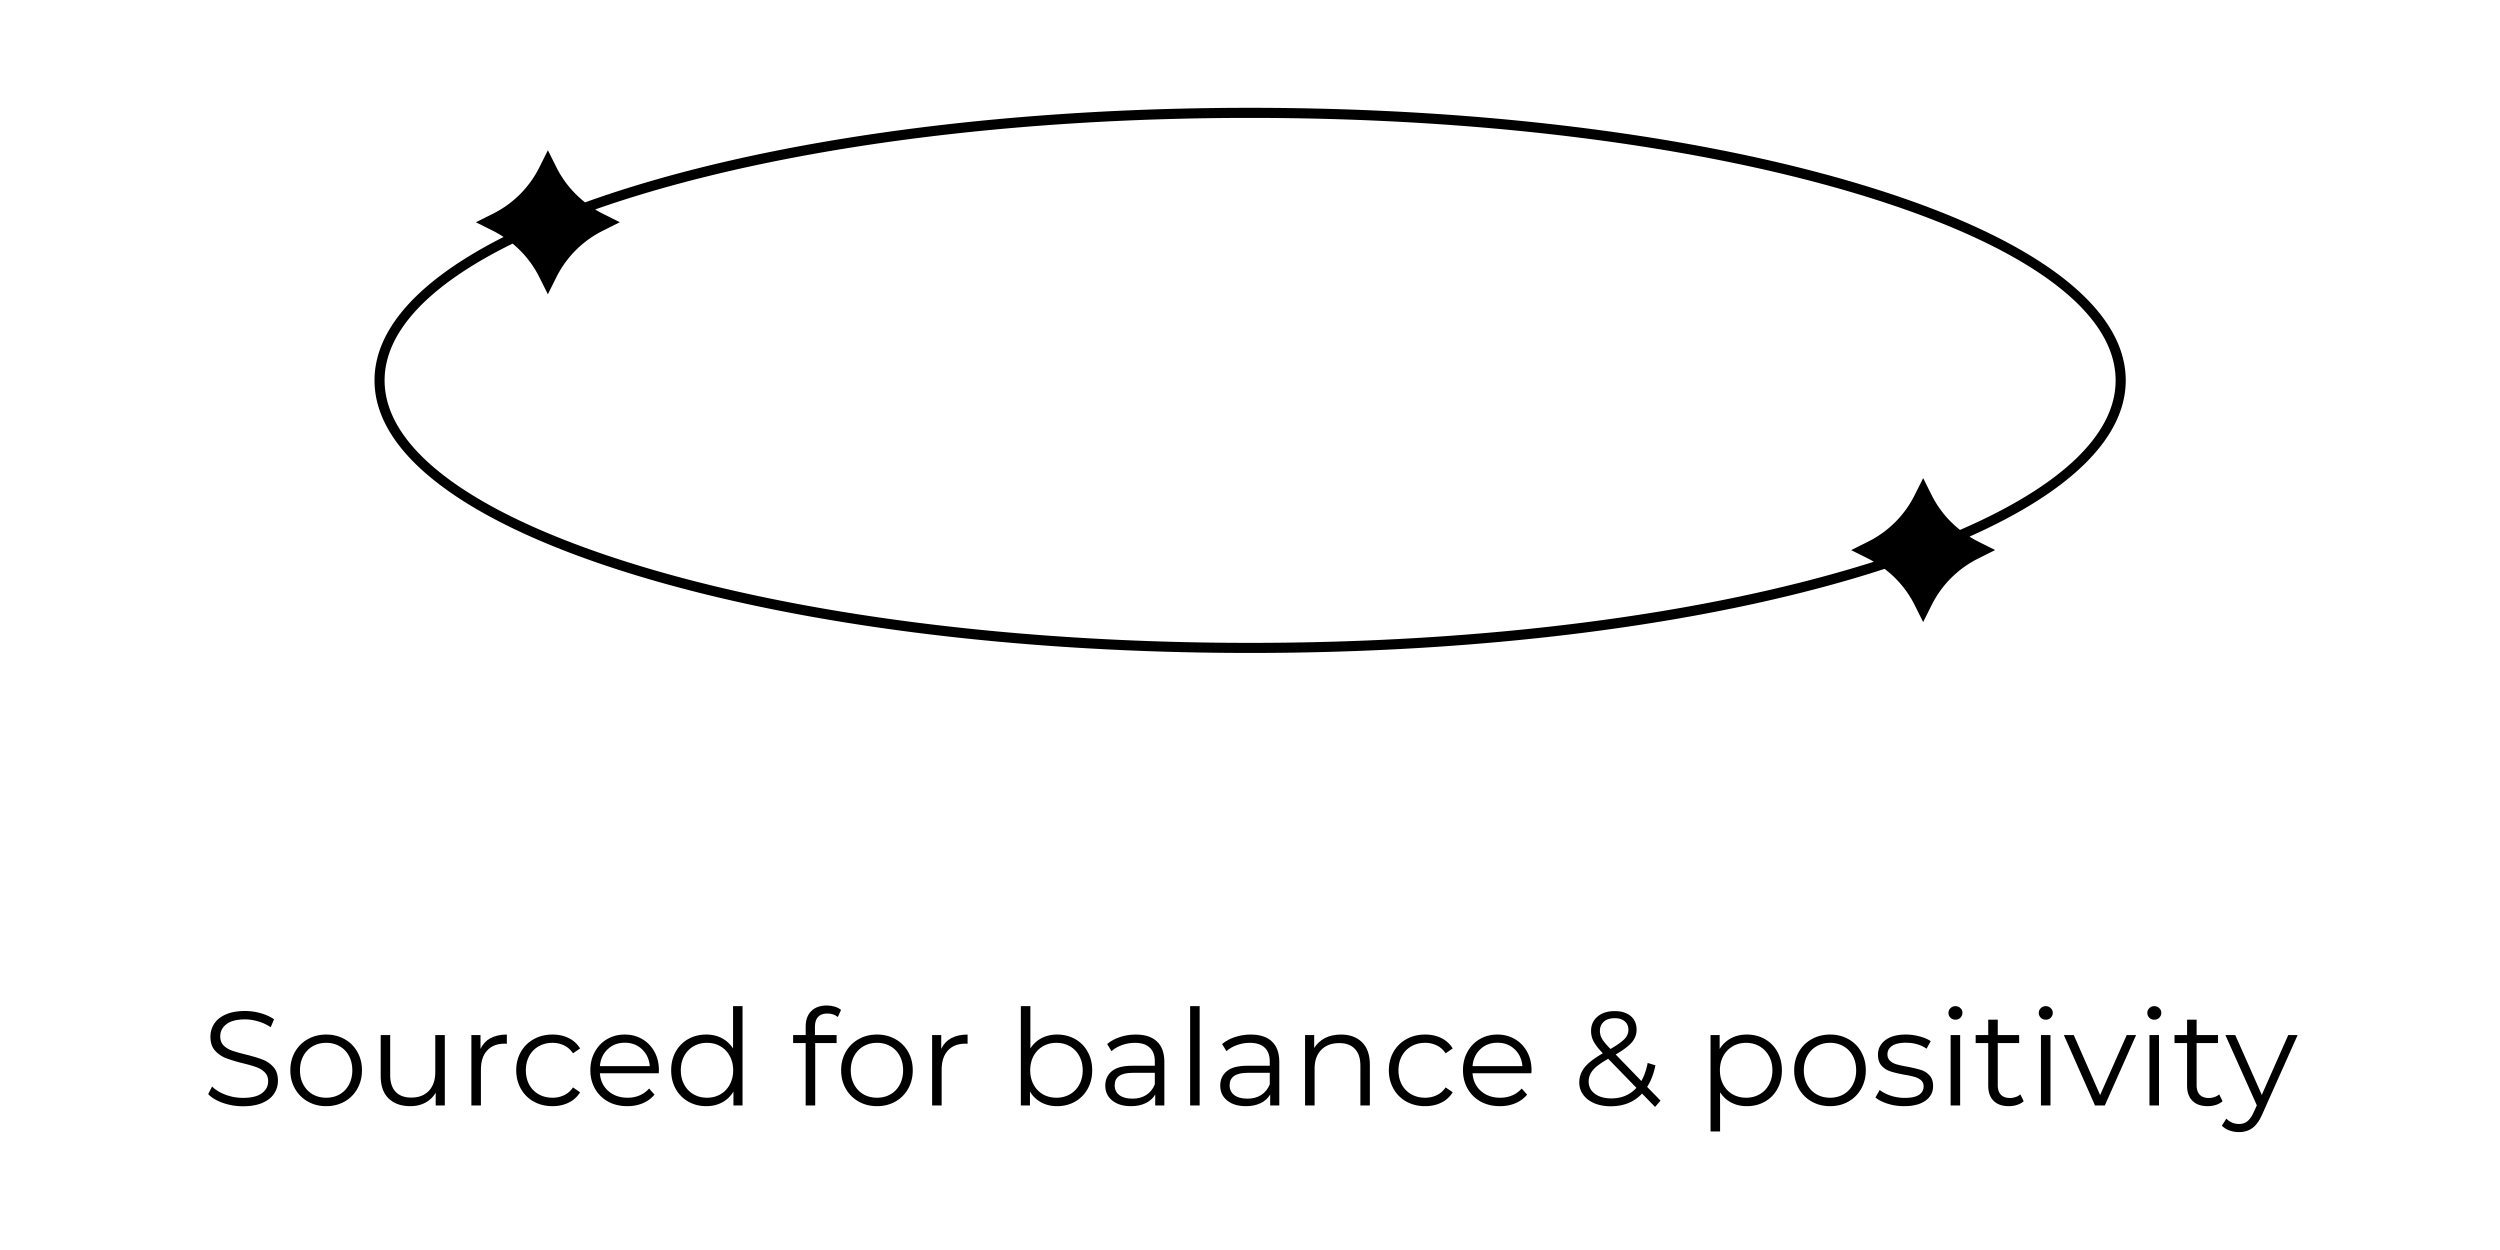 <svg xmlns="http://www.w3.org/2000/svg" width="1000" height="500" viewBox="0 0 750 375"><defs><clipPath id="a"><path d="M112.164 32.309h525.75v163.5h-525.75Zm0 0"></path></clipPath><clipPath id="b"><path d="M0 0h637v49H0z"></path></clipPath></defs><g clip-path="url(#a)"><path d="M637.723 114.117c0-22.16-27.547-42.832-77.563-58.199-49.472-15.203-115.21-23.574-185.12-23.574s-135.65 8.37-185.122 23.574a320 320 0 0 0-14.398 4.797c-3.57-2.817-6.52-6.38-8.579-10.496l-2.57-5.145-2.57 5.145a31.07 31.07 0 0 1-13.887 13.89l-5.14 2.57 5.14 2.571a30 30 0 0 1 3.16 1.848c-25.222 12.742-38.719 27.511-38.719 43.02 0 22.155 27.547 42.827 77.563 58.195 49.473 15.207 115.21 23.574 185.121 23.574 69.91 0 135.649-8.367 185.121-23.574a265 265 0 0 0 5.219-1.657c3.758 2.86 6.863 6.543 9 10.817l2.57 5.144 2.57-5.144a31.06 31.06 0 0 1 13.887-13.887l5.14-2.574-5.14-2.57a31 31 0 0 1-2.558-1.458c30.465-13.558 46.875-29.773 46.875-46.867M588 158.98c-3.527-2.804-6.445-6.332-8.48-10.406l-2.57-5.14-2.571 5.14a31.05 31.05 0 0 1-13.887 13.89l-5.14 2.571 5.14 2.57c.567.278 1.113.602 1.656.915-.957.3-1.902.613-2.878.902-49.196 15.113-114.622 23.437-184.23 23.437-69.61 0-135.048-8.324-184.231-23.437-48.633-14.95-75.43-34.582-75.43-55.305 0-14.637 13.398-28.738 38.398-41.039a31.05 31.05 0 0 1 8.012 10.05l2.57 5.145 2.57-5.144a31.1 31.1 0 0 1 13.887-13.89l5.141-2.571-5.14-2.57a33 33 0 0 1-2.27-1.258c3.918-1.38 8-2.727 12.25-4.031 49.195-15.114 114.621-23.438 184.23-23.438 69.61 0 135.047 8.324 184.23 23.438 48.638 14.949 75.43 34.593 75.43 55.308.012 16.18-16.347 31.719-46.687 44.863m0 0" style="stroke:none;fill-rule:nonzero;fill:#000;fill-opacity:1"></path></g><g clip-path="url(#b)" transform="translate(58 295)"><g style="fill:#000;fill-opacity:1"><path d="M12.328.234q-3.129.001-6-1-2.878-.998-4.437-2.64l1.156-2.297Q4.577-4.17 7.109-3.22q2.53.938 5.22.938 3.78.002 5.655-1.39 1.889-1.391 1.891-3.595 0-1.687-1.031-2.687-1.019-1.014-2.5-1.547-1.487-.544-4.14-1.187-3.177-.81-5.063-1.547A8.55 8.55 0 0 1 3.906-16.5q-1.346-1.529-1.344-4.14 0-2.123 1.126-3.876c.75-1.164 1.898-2.093 3.453-2.78q2.341-1.046 5.797-1.048 2.403 0 4.703.657 2.31.655 4 1.828l-1 2.375a13.6 13.6 0 0 0-3.782-1.75c-1.336-.395-2.64-.594-3.922-.594q-3.703 0-5.578 1.437c-1.242.95-1.859 2.172-1.859 3.672Q5.498-19.03 6.516-18q1.031 1.02 2.578 1.563 1.545.533 4.156 1.171c2.063.512 3.727 1.016 5 1.516a8.2 8.2 0 0 1 3.234 2.25q1.326 1.5 1.328 4.078 0 2.128-1.156 3.875-1.142 1.734-3.515 2.766c-1.575.68-3.512 1.015-5.813 1.015m0 0" style="stroke:none" transform="translate(2.57 36.646)"></path></g><g style="fill:#000;fill-opacity:1"><path d="M12.61.203q-3.05.001-5.5-1.375a10.1 10.1 0 0 1-3.86-3.844C2.313-6.648 1.844-8.5 1.844-10.562q0-3.094 1.406-5.532a9.9 9.9 0 0 1 3.86-3.812q2.45-1.373 5.5-1.375 3.045.001 5.5 1.375a9.74 9.74 0 0 1 3.828 3.812q1.389 2.438 1.39 5.532c0 2.062-.465 3.914-1.39 5.546a9.9 9.9 0 0 1-3.829 3.844Q15.656.204 12.61.203m0-2.531c1.5 0 2.843-.336 4.03-1.016q1.795-1.03 2.797-2.922.999-1.887 1-4.296-.001-2.404-1-4.297-1.002-1.887-2.796-2.907-1.782-1.03-4.032-1.03-2.252 0-4.046 1.03-1.782 1.02-2.813 2.907-1.018 1.893-1.016 4.297-.002 2.409 1.016 4.296 1.031 1.892 2.813 2.922c1.195.68 2.546 1.016 4.046 1.016m0 0" style="stroke:none" transform="translate(27.258 36.646)"></path></g><g style="fill:#000;fill-opacity:1"><path d="M23.016-21.125V0H20.28v-3.86a7.77 7.77 0 0 1-3.093 3c-1.313.712-2.813 1.063-4.5 1.063q-4.142 0-6.532-2.312C4.57-3.65 3.781-5.906 3.781-8.875v-12.25h2.844v11.969q0 3.328 1.64 5.062c1.102 1.149 2.672 1.719 4.704 1.719q3.328 0 5.25-2.016 1.935-2.028 1.937-5.656v-11.078Zm0 0" style="stroke:none" transform="translate(52.43 36.646)"></path></g><g style="fill:#000;fill-opacity:1"><path d="M6.703-16.984c.664-1.414 1.66-2.485 2.984-3.203q1.999-1.092 4.922-1.094v2.765l-.671-.03q-3.347 0-5.235 2.046-1.875 2.05-1.875 5.734V0h-2.86v-21.125h2.735Zm0 0" style="stroke:none" transform="translate(79.447 36.646)"></path></g><g style="fill:#000;fill-opacity:1"><path d="M12.734.203q-3.14 0-5.609-1.36A9.9 9.9 0 0 1 3.25-5q-1.406-2.468-1.406-5.562t1.406-5.532a9.9 9.9 0 0 1 3.875-3.812q2.468-1.373 5.61-1.375 2.717 0 4.859 1.062A8.16 8.16 0 0 1 21-17.109l-2.125 1.453q-1.05-1.575-2.656-2.36a7.9 7.9 0 0 0-3.485-.78q-2.296 0-4.125 1.03-1.827 1.02-2.859 2.907-1.018 1.893-1.016 4.297Q4.732-8.11 5.75-6.234a7.3 7.3 0 0 0 2.86 2.89c1.218.68 2.593 1.016 4.124 1.016q1.874.001 3.485-.766 1.606-.763 2.656-2.328L21-3.969a8.1 8.1 0 0 1-3.422 3.11C16.141-.15 14.523.203 12.734.203m0 0" style="stroke:none" transform="translate(95.024 36.646)"></path></g><g style="fill:#000;fill-opacity:1"><path d="M22.36-9.672H4.702c.156 2.188.992 3.961 2.516 5.313 1.531 1.355 3.46 2.03 5.797 2.03q1.968 0 3.609-.702a7.95 7.95 0 0 0 2.844-2.063l1.61 1.844q-1.407 1.687-3.517 2.578-2.11.877-4.625.875-3.269.001-5.78-1.375A10 10 0 0 1 3.25-5.016C2.313-6.648 1.844-8.5 1.844-10.562s.445-3.907 1.344-5.532q1.343-2.451 3.687-3.812 2.355-1.373 5.297-1.375 2.918.001 5.25 1.375 2.326 1.36 3.656 3.797 1.326 2.424 1.328 5.547Zm-10.188-9.156q-3.063 0-5.125 1.953-2.062 1.939-2.344 5.063h14.969q-.282-3.124-2.344-5.063-2.063-1.951-5.156-1.953m0 0" style="stroke:none" transform="translate(117.264 36.646)"></path></g><g style="fill:#000;fill-opacity:1"><path d="M23.25-29.797V0h-2.734v-4.172q-1.283 2.126-3.391 3.25Q15.014.203 12.375.203q-2.989 0-5.39-1.36a9.9 9.9 0 0 1-3.782-3.812q-1.36-2.452-1.36-5.593 0-3.124 1.36-5.579 1.372-2.448 3.781-3.797 2.403-1.342 5.391-1.343 2.562 0 4.625 1.062 2.076 1.065 3.406 3.11v-12.688ZM12.61-2.328c1.468 0 2.796-.336 3.984-1.016q1.793-1.03 2.812-2.922 1.032-1.887 1.032-4.296 0-2.404-1.032-4.297-1.02-1.887-2.812-2.907-1.782-1.03-3.985-1.03-2.252 0-4.046 1.03-1.782 1.02-2.813 2.907-1.018 1.893-1.016 4.297-.002 2.409 1.016 4.296 1.031 1.892 2.813 2.922c1.195.68 2.546 1.016 4.046 1.016m0 0" style="stroke:none" transform="translate(141.512 36.646)"></path></g><g style="fill:#000;fill-opacity:1"><path d="M10.969-27.594q-1.861.001-2.797 1.016-.938 1-.938 2.969v2.484h6.5v2.406H7.313V0h-2.86v-18.719H.687v-2.406h3.766v-2.61q-.002-2.889 1.672-4.578Q7.796-30 10.844-30q1.201.002 2.328.344 1.124.345 1.89.984l-.968 2.125c-.836-.695-1.875-1.047-3.125-1.047m0 0" style="stroke:none" transform="translate(179.249 36.646)"></path></g><g style="fill:#000;fill-opacity:1"><path d="M12.61.203q-3.05.001-5.5-1.375a10.1 10.1 0 0 1-3.86-3.844C2.313-6.648 1.844-8.5 1.844-10.562q0-3.094 1.406-5.532a9.9 9.9 0 0 1 3.86-3.812q2.45-1.373 5.5-1.375 3.045.001 5.5 1.375a9.74 9.74 0 0 1 3.828 3.812q1.389 2.438 1.39 5.532c0 2.062-.465 3.914-1.39 5.546a9.9 9.9 0 0 1-3.829 3.844Q15.656.204 12.61.203m0-2.531c1.5 0 2.843-.336 4.03-1.016q1.795-1.03 2.797-2.922.999-1.887 1-4.296-.001-2.404-1-4.297-1.002-1.887-2.796-2.907-1.782-1.03-4.032-1.03-2.252 0-4.046 1.03-1.782 1.02-2.813 2.907-1.018 1.893-1.016 4.297-.002 2.409 1.016 4.296 1.031 1.892 2.813 2.922c1.195.68 2.546 1.016 4.046 1.016m0 0" style="stroke:none" transform="translate(192.497 36.646)"></path></g><g style="fill:#000;fill-opacity:1"><path d="M6.703-16.984c.664-1.414 1.66-2.485 2.984-3.203q1.999-1.092 4.922-1.094v2.765l-.671-.03q-3.347 0-5.235 2.046-1.875 2.05-1.875 5.734V0h-2.86v-21.125h2.735Zm0 0" style="stroke:none" transform="translate(217.668 36.646)"></path></g><g style="fill:#000;fill-opacity:1"><path d="M14.86-21.281q2.965.001 5.374 1.343A9.6 9.6 0 0 1 24-16.14q1.373 2.455 1.375 5.578Q25.374-7.42 24-4.968a9.8 9.8 0 0 1-3.766 3.813Q17.826.204 14.86.204q-2.658 0-4.765-1.126c-1.406-.75-2.54-1.832-3.39-3.25V0H3.968v-29.797h2.86v12.688c.882-1.364 2.015-2.399 3.39-3.11q2.063-1.061 4.64-1.062m-.204 18.953c1.469 0 2.805-.336 4.016-1.016q1.81-1.03 2.828-2.922 1.031-1.887 1.031-4.296 0-2.404-1.031-4.297-1.019-1.887-2.828-2.907-1.815-1.03-4.016-1.03-2.251 0-4.047 1.03-1.781 1.02-2.812 2.907-1.018 1.893-1.016 4.297-.002 2.409 1.016 4.296 1.031 1.892 2.812 2.922c1.196.68 2.547 1.016 4.047 1.016m0 0" style="stroke:none" transform="translate(244.284 36.646)"></path></g><g style="fill:#000;fill-opacity:1"><path d="M11.36-21.281q4.137.002 6.343 2.078 2.217 2.064 2.219 6.11V0h-2.735v-3.297c-.648 1.106-1.593 1.965-2.843 2.578q-1.862.924-4.422.922-3.533 0-5.625-1.687C2.898-2.61 2.203-4.094 2.203-5.937q-.002-2.702 1.953-4.344 1.95-1.64 6.203-1.64h6.704v-1.298q-.001-2.717-1.532-4.14-1.517-1.437-4.453-1.438c-1.336 0-2.621.227-3.86.672q-1.844.657-3.155 1.828l-1.297-2.14c1.07-.907 2.359-1.602 3.859-2.094q2.25-.75 4.734-.75m-1 19.234q2.401.001 4.124-1.094 1.735-1.106 2.579-3.203v-3.453h-6.625c-3.618 0-5.422 1.258-5.422 3.766q0 1.862 1.406 2.922 1.406 1.064 3.937 1.062m0 0" style="stroke:none" transform="translate(271.382 36.646)"></path></g><g style="fill:#000;fill-opacity:1"><path d="M3.969-29.797h2.86V0h-2.86Zm0 0" style="stroke:none" transform="translate(295.068 36.646)"></path></g><g style="fill:#000;fill-opacity:1"><path d="M11.36-21.281q4.137.002 6.343 2.078 2.217 2.064 2.219 6.11V0h-2.735v-3.297c-.648 1.106-1.593 1.965-2.843 2.578q-1.862.924-4.422.922-3.533 0-5.625-1.687C2.898-2.61 2.203-4.094 2.203-5.937q-.002-2.702 1.953-4.344 1.95-1.64 6.203-1.64h6.704v-1.298q-.001-2.717-1.532-4.14-1.517-1.437-4.453-1.438c-1.336 0-2.621.227-3.86.672q-1.844.657-3.155 1.828l-1.297-2.14c1.07-.907 2.359-1.602 3.859-2.094q2.25-.75 4.734-.75m-1 19.234q2.401.001 4.124-1.094 1.735-1.106 2.579-3.203v-3.453h-6.625c-3.618 0-5.422 1.258-5.422 3.766q0 1.862 1.406 2.922 1.406 1.064 3.937 1.062m0 0" style="stroke:none" transform="translate(305.867 36.646)"></path></g><g style="fill:#000;fill-opacity:1"><path d="M14.734-21.281q3.985.002 6.329 2.312 2.343 2.3 2.343 6.719V0h-2.843v-11.969q-.002-3.293-1.657-5.015-1.64-1.735-4.687-1.735c-2.281 0-4.086.68-5.406 2.032q-1.986 2.033-1.985 5.609V0h-2.86v-21.125h2.735v3.89q1.172-1.919 3.234-2.984Q12-21.28 14.735-21.28m0 0" style="stroke:none" transform="translate(329.553 36.646)"></path></g><g style="fill:#000;fill-opacity:1"><path d="M12.734.203q-3.14 0-5.609-1.36A9.9 9.9 0 0 1 3.25-5q-1.406-2.468-1.406-5.562t1.406-5.532a9.9 9.9 0 0 1 3.875-3.812q2.468-1.373 5.61-1.375 2.717 0 4.859 1.062A8.16 8.16 0 0 1 21-17.109l-2.125 1.453q-1.05-1.575-2.656-2.36a7.9 7.9 0 0 0-3.485-.78q-2.296 0-4.125 1.03-1.827 1.02-2.859 2.907-1.018 1.893-1.016 4.297Q4.732-8.11 5.75-6.234a7.3 7.3 0 0 0 2.86 2.89c1.218.68 2.593 1.016 4.124 1.016q1.874.001 3.485-.766 1.606-.763 2.656-2.328L21-3.969a8.1 8.1 0 0 1-3.422 3.11C16.141-.15 14.523.203 12.734.203m0 0" style="stroke:none" transform="translate(356.812 36.646)"></path></g><g style="fill:#000;fill-opacity:1"><path d="M22.36-9.672H4.702c.156 2.188.992 3.961 2.516 5.313 1.531 1.355 3.46 2.03 5.797 2.03q1.968 0 3.609-.702a7.95 7.95 0 0 0 2.844-2.063l1.61 1.844q-1.407 1.687-3.517 2.578-2.11.877-4.625.875-3.269.001-5.78-1.375A10 10 0 0 1 3.25-5.016C2.313-6.648 1.844-8.5 1.844-10.562s.445-3.907 1.344-5.532q1.343-2.451 3.687-3.812 2.355-1.373 5.297-1.375 2.918.001 5.25 1.375 2.326 1.36 3.656 3.797 1.326 2.424 1.328 5.547Zm-10.188-9.156q-3.063 0-5.125 1.953-2.062 1.939-2.344 5.063h14.969q-.282-3.124-2.344-5.063-2.063-1.951-5.156-1.953m0 0" style="stroke:none" transform="translate(379.052 36.646)"></path></g><g style="fill:#000;fill-opacity:1"><path d="m24.703.438-3.906-4.016C18.422-1.035 15.289.234 11.407.234q-2.736 0-4.891-.89-2.144-.903-3.344-2.531c-.805-1.083-1.203-2.32-1.203-3.72q-.001-2.529 1.61-4.53c1.07-1.344 2.89-2.75 5.452-4.22q-2.004-2.09-2.765-3.562a6.6 6.6 0 0 1-.766-3.11q0-2.684 1.922-4.327c1.289-1.102 3.02-1.657 5.187-1.657q3.012.002 4.782 1.485 1.764 1.487 1.765 4.094 0 2.096-1.406 3.765-1.407 1.657-4.86 3.672l7.704 7.953q1.294-2.295 1.89-5.422l2.328.72q-.767 3.784-2.484 6.468l4.016 4.125ZM12.61-26.187q-2.098.002-3.28 1.046-1.173 1.048-1.173 2.782-.002 1.235.64 2.359.64 1.125 2.532 3.047 3.045-1.764 4.203-3 1.172-1.247 1.172-2.735-.002-1.607-1.094-2.546-1.077-.951-3-.953M11.563-2.125q4.652.002 7.546-3.172l-8.468-8.719q-3.329 1.893-4.594 3.422Q4.78-9.074 4.78-7.188c0 1.524.617 2.747 1.86 3.672 1.25.93 2.89 1.391 4.922 1.391m0 0" style="stroke:none" transform="translate(413.818 36.646)"></path></g><g style="fill:#000;fill-opacity:1"><path d="M14.86-21.281q2.965.001 5.374 1.343A9.6 9.6 0 0 1 24-16.14q1.373 2.455 1.375 5.578Q25.374-7.385 24-4.936q-1.359 2.455-3.75 3.796C18.664-.242 16.867.203 14.86.203c-1.72 0-3.266-.351-4.641-1.062-1.375-.707-2.508-1.743-3.39-3.11V7.797h-2.86v-28.922h2.734v4.172a8.8 8.8 0 0 1 3.39-3.203c1.407-.75 2.993-1.125 4.766-1.125m-.204 18.953c1.469 0 2.805-.336 4.016-1.016q1.81-1.03 2.828-2.922 1.031-1.887 1.031-4.296 0-2.403-1.031-4.266a7.4 7.4 0 0 0-2.828-2.922c-1.211-.695-2.547-1.047-4.016-1.047-1.5 0-2.851.352-4.047 1.047q-1.781 1.049-2.812 2.922-1.018 1.863-1.016 4.265-.002 2.41 1.016 4.297 1.031 1.892 2.812 2.922c1.196.68 2.547 1.016 4.047 1.016m0 0" style="stroke:none" transform="translate(451.194 36.646)"></path></g><g style="fill:#000;fill-opacity:1"><path d="M12.61.203q-3.05.001-5.5-1.375a10.1 10.1 0 0 1-3.86-3.844C2.313-6.648 1.844-8.5 1.844-10.562q0-3.094 1.406-5.532a9.9 9.9 0 0 1 3.86-3.812q2.45-1.373 5.5-1.375 3.045.001 5.5 1.375a9.74 9.74 0 0 1 3.828 3.812q1.389 2.438 1.39 5.532c0 2.062-.465 3.914-1.39 5.546a9.9 9.9 0 0 1-3.829 3.844Q15.656.204 12.61.203m0-2.531c1.5 0 2.843-.336 4.03-1.016q1.795-1.03 2.797-2.922.999-1.887 1-4.296-.001-2.404-1-4.297-1.002-1.887-2.796-2.907-1.782-1.03-4.032-1.03-2.252 0-4.046 1.03-1.782 1.02-2.813 2.907-1.018 1.893-1.016 4.297-.002 2.409 1.016 4.296 1.031 1.892 2.813 2.922c1.195.68 2.546 1.016 4.046 1.016m0 0" style="stroke:none" transform="translate(478.412 36.646)"></path></g><g style="fill:#000;fill-opacity:1"><path d="M9.64.203C7.923.203 6.282-.039 4.72-.53c-1.563-.5-2.79-1.125-3.672-1.875l1.281-2.25q1.324 1.05 3.328 1.718 2.015.657 4.188.657 2.888 0 4.265-.906Q15.5-4.091 15.5-5.75c0-.77-.258-1.375-.766-1.812q-.766-.67-1.937-1.016c-.774-.227-1.797-.445-3.078-.656-1.719-.32-3.102-.649-4.14-.985a6.06 6.06 0 0 1-2.673-1.703q-1.094-1.2-1.094-3.344c0-1.757.735-3.203 2.204-4.328q2.202-1.687 6.14-1.687 2.045 0 4.094.547 2.044.532 3.375 1.422l-1.234 2.28q-2.613-1.794-6.235-1.796-2.736 0-4.125.969-1.376.955-1.375 2.515-.002 1.207.782 1.938.778.722 1.937 1.062 1.17.345 3.219.703 2.529.488 4.062.97a5.8 5.8 0 0 1 2.61 1.64q1.077 1.159 1.078 3.203c0 1.855-.774 3.324-2.313 4.406C14.5-.336 12.367.203 9.641.203m0 0" style="stroke:none" transform="translate(503.583 36.646)"></path></g><g style="fill:#000;fill-opacity:1"><path d="M3.969-21.125h2.86V0h-2.86Zm1.453-4.61q-.891.002-1.5-.593a2 2 0 0 1-.594-1.453c0-.54.195-1.008.594-1.407q.609-.609 1.5-.609.889.002 1.484.594.61.58.61 1.375 0 .891-.61 1.5c-.398.398-.89.594-1.484.594m0 0" style="stroke:none" transform="translate(523.215 36.646)"></path></g><g style="fill:#000;fill-opacity:1"><path d="M15.094-1.281c-.531.48-1.196.851-1.985 1.11a8.2 8.2 0 0 1-2.468.374q-2.972.001-4.578-1.61-1.611-1.606-1.61-4.53V-18.72H.687v-2.406h3.766v-4.61h2.86v4.61h6.421v2.406H7.313v12.61q0 1.89.937 2.875.95.984 2.719.984.872 0 1.703-.281a4.2 4.2 0 0 0 1.422-.797Zm0 0" style="stroke:none" transform="translate(534.014 36.646)"></path></g><g style="fill:#000;fill-opacity:1"><path d="M3.969-21.125h2.86V0h-2.86Zm1.453-4.61q-.891.002-1.5-.593a2 2 0 0 1-.594-1.453c0-.54.195-1.008.594-1.407q.609-.609 1.5-.609.889.002 1.484.594.61.58.61 1.375 0 .891-.61 1.5c-.398.398-.89.594-1.484.594m0 0" style="stroke:none" transform="translate(550.313 36.646)"></path></g><g style="fill:#000;fill-opacity:1"><path d="M21.719-21.125 12.329 0H9.39L.047-21.125h2.969l7.906 18 7.984-18Zm0 0" style="stroke:none" transform="translate(561.112 36.646)"></path></g><g style="fill:#000;fill-opacity:1"><path d="M3.969-21.125h2.86V0h-2.86Zm1.453-4.61q-.891.002-1.5-.593a2 2 0 0 1-.594-1.453c0-.54.195-1.008.594-1.407q.609-.609 1.5-.609.889.002 1.484.594.61.58.61 1.375 0 .891-.61 1.5c-.398.398-.89.594-1.484.594m0 0" style="stroke:none" transform="translate(582.87 36.646)"></path></g><g style="fill:#000;fill-opacity:1"><path d="M15.094-1.281c-.531.48-1.196.851-1.985 1.11a8.2 8.2 0 0 1-2.468.374q-2.972.001-4.578-1.61-1.611-1.606-1.61-4.53V-18.72H.687v-2.406h3.766v-4.61h2.86v4.61h6.421v2.406H7.313v12.61q0 1.89.937 2.875.95.984 2.719.984.872 0 1.703-.281a4.2 4.2 0 0 0 1.422-.797Zm0 0" style="stroke:none" transform="translate(593.67 36.646)"></path></g><g style="fill:#000;fill-opacity:1"><path d="M21.719-21.125 11.156 2.531Q9.874 5.498 8.187 6.734c-1.124.832-2.476 1.25-4.046 1.25A8.3 8.3 0 0 1 1.28 7.5 5.9 5.9 0 0 1-1 6.063L.328 3.938q1.594 1.607 3.844 1.609c.969 0 1.789-.274 2.469-.813q1.029-.796 1.906-2.718l.937-2.063L.047-21.125h2.969l7.953 17.953 7.937-17.953Zm0 0" style="stroke:none" transform="translate(609.567 36.646)"></path></g></g></svg>